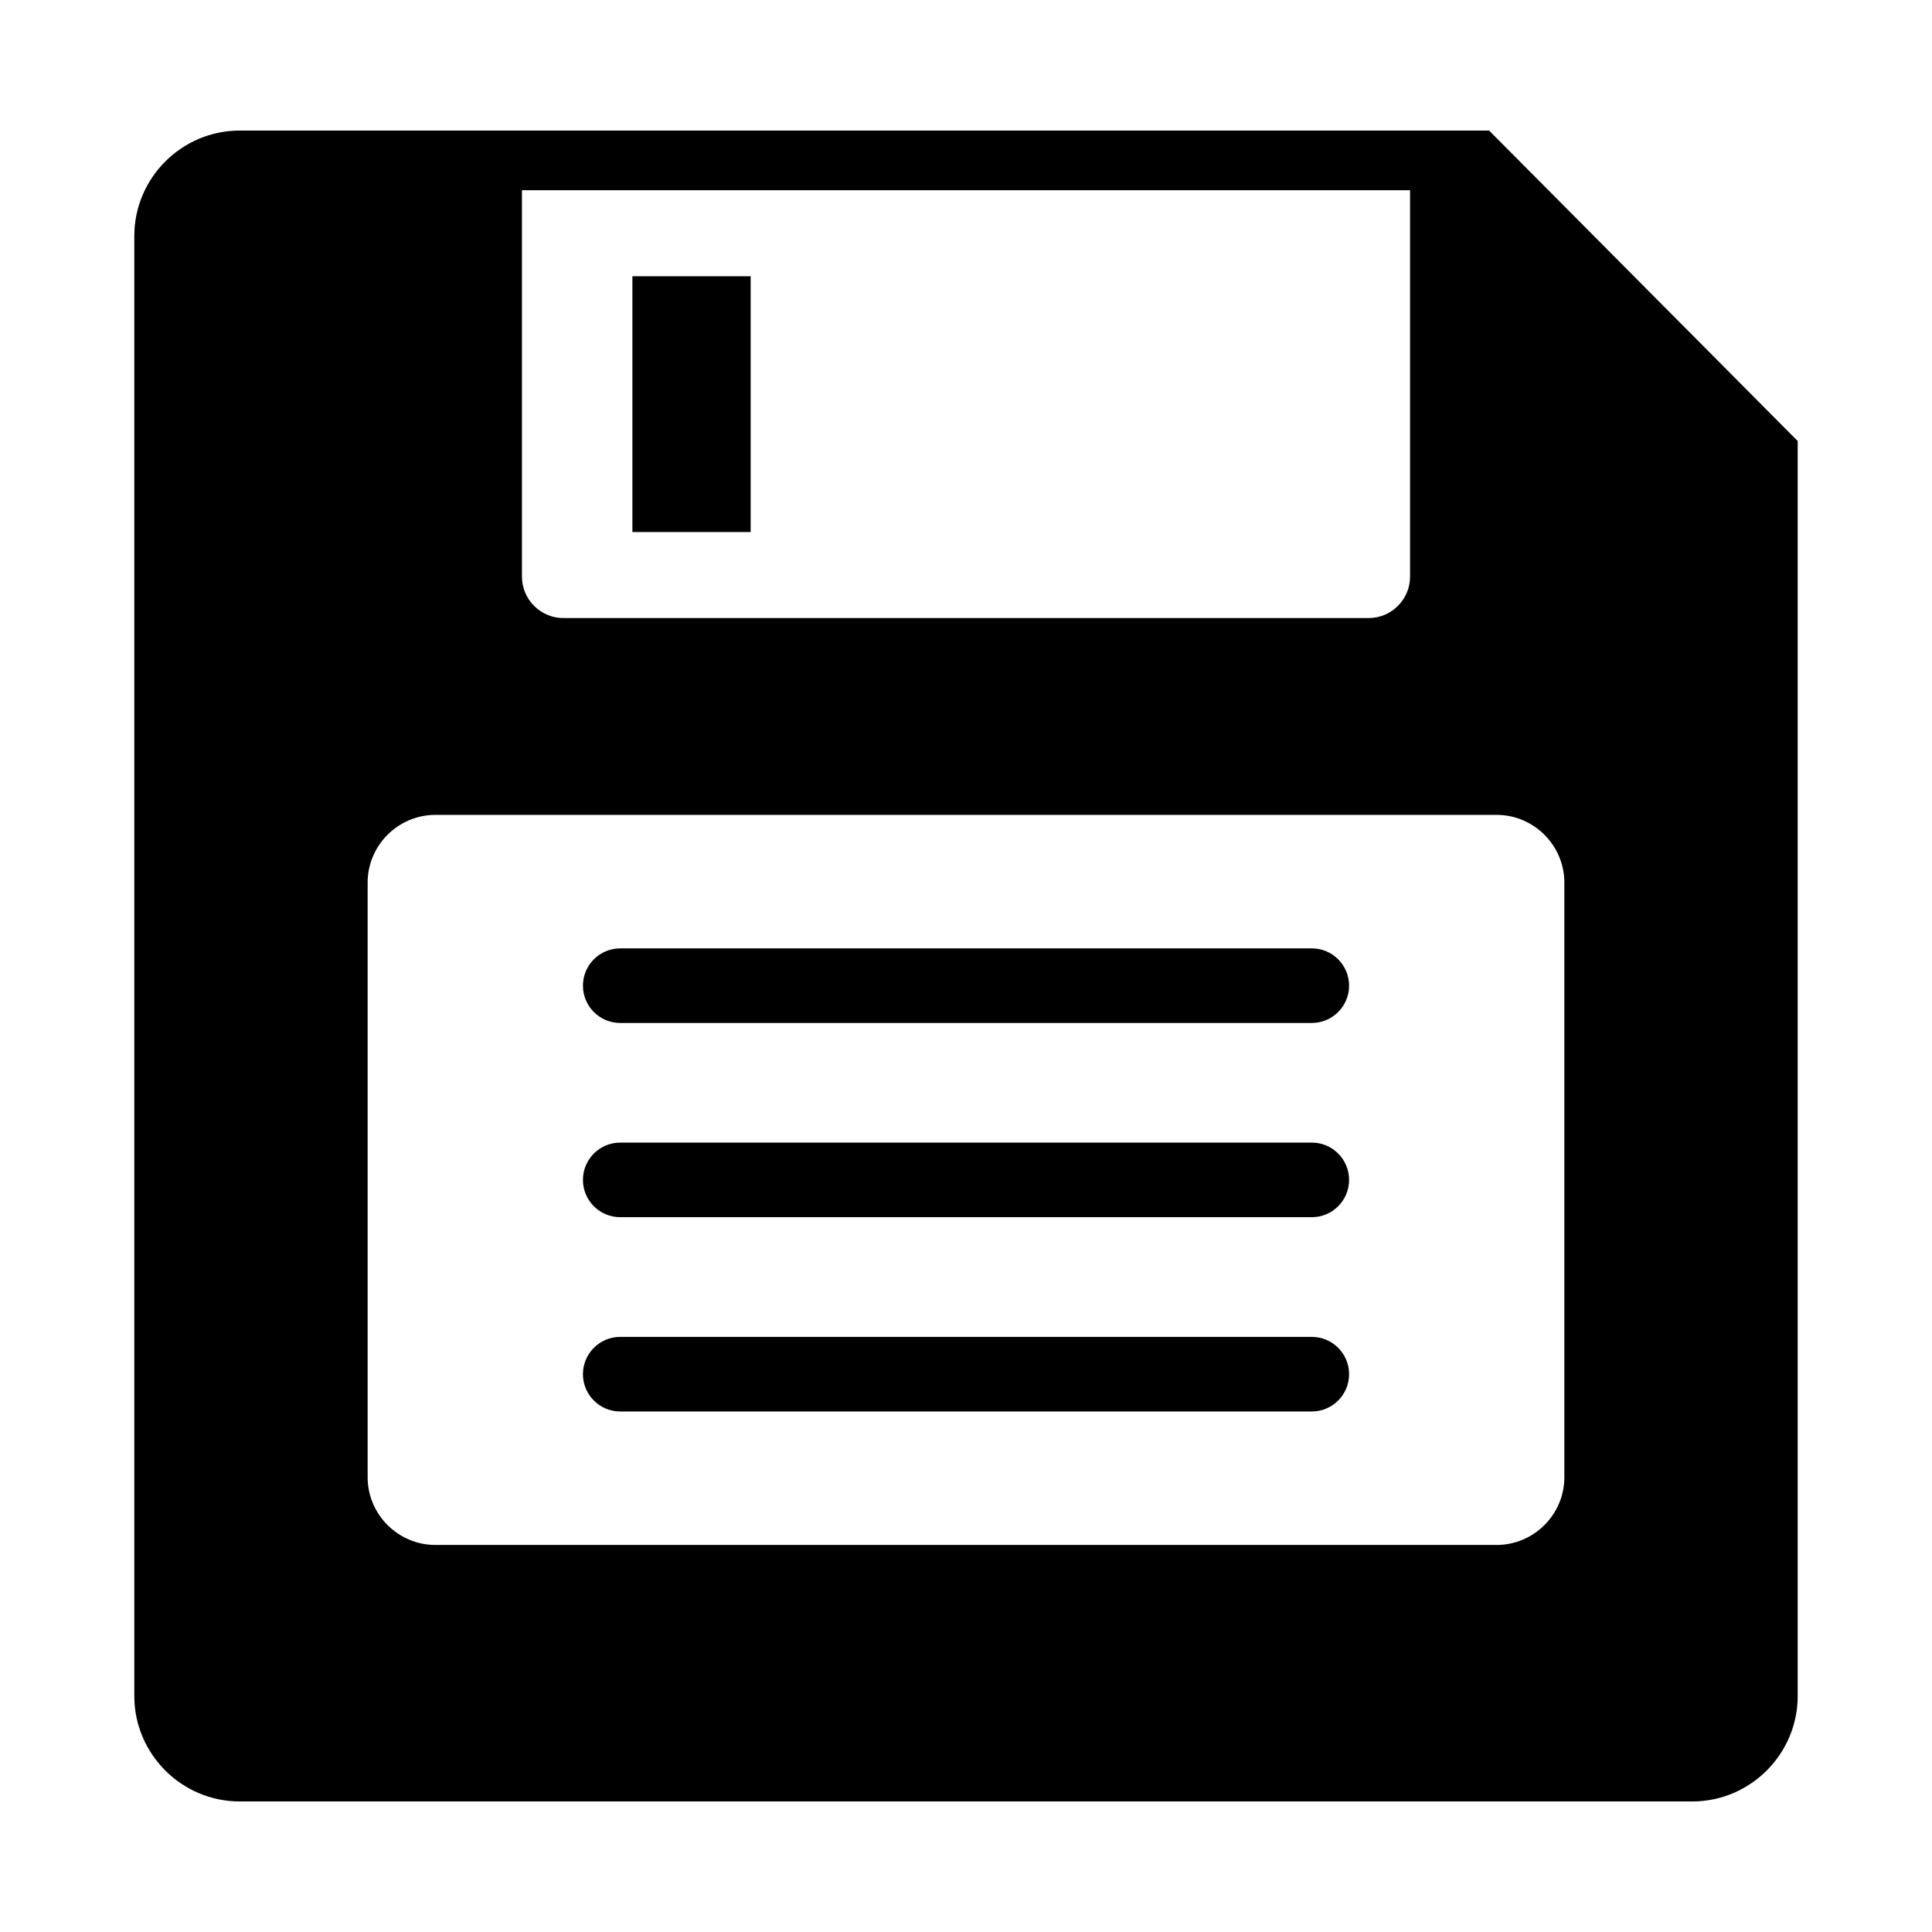 <?xml version="1.0" encoding="UTF-8"?>
<!-- Uploaded to: SVG Repo, www.svgrepo.com, Generator: SVG Repo Mixer Tools -->
<svg fill="#000000" width="800px" height="800px" version="1.1" viewBox="144 144 512 512" xmlns="http://www.w3.org/2000/svg">
 <g>
  <path d="m207.52 178.6h331.11l81.777 82.277v332.6c0 15.359-12.566 27.926-27.926 27.926h-384.96c-15.359 0-27.926-12.566-27.926-27.926v-386.95c0-15.359 12.566-27.926 27.926-27.926zm310.16 15.812v102.41c0 6.035-4.938 10.969-10.969 10.969h-213.42c-6.035 0-10.969-4.938-10.969-10.969v-102.41h235.36zm-206.09 22.801h31.34v67.781h-31.34zm-52.211 142.74h281.24c9.871 0 17.953 8.078 17.953 17.953v157.57c0 9.871-8.078 17.953-17.953 17.953h-281.24c-9.875 0-17.953-8.078-17.953-17.953v-157.57c0-9.875 8.078-17.953 17.953-17.953z" fill-rule="evenodd"/>
  <path d="m308.37 395.33c-5.457 0-9.883 4.426-9.883 9.883 0 5.457 4.426 9.883 9.883 9.883h183.27c5.457 0 9.883-4.426 9.883-9.883 0-5.457-4.426-9.883-9.883-9.883z"/>
  <path d="m308.37 446.8c-5.457 0-9.883 4.426-9.883 9.883s4.426 9.883 9.883 9.883h183.27c5.457 0 9.883-4.426 9.883-9.883s-4.426-9.883-9.883-9.883z"/>
  <path d="m308.37 498.29c-5.457 0-9.883 4.426-9.883 9.883s4.426 9.883 9.883 9.883h183.27c5.457 0 9.883-4.426 9.883-9.883s-4.426-9.883-9.883-9.883z"/>
 </g>
</svg>
